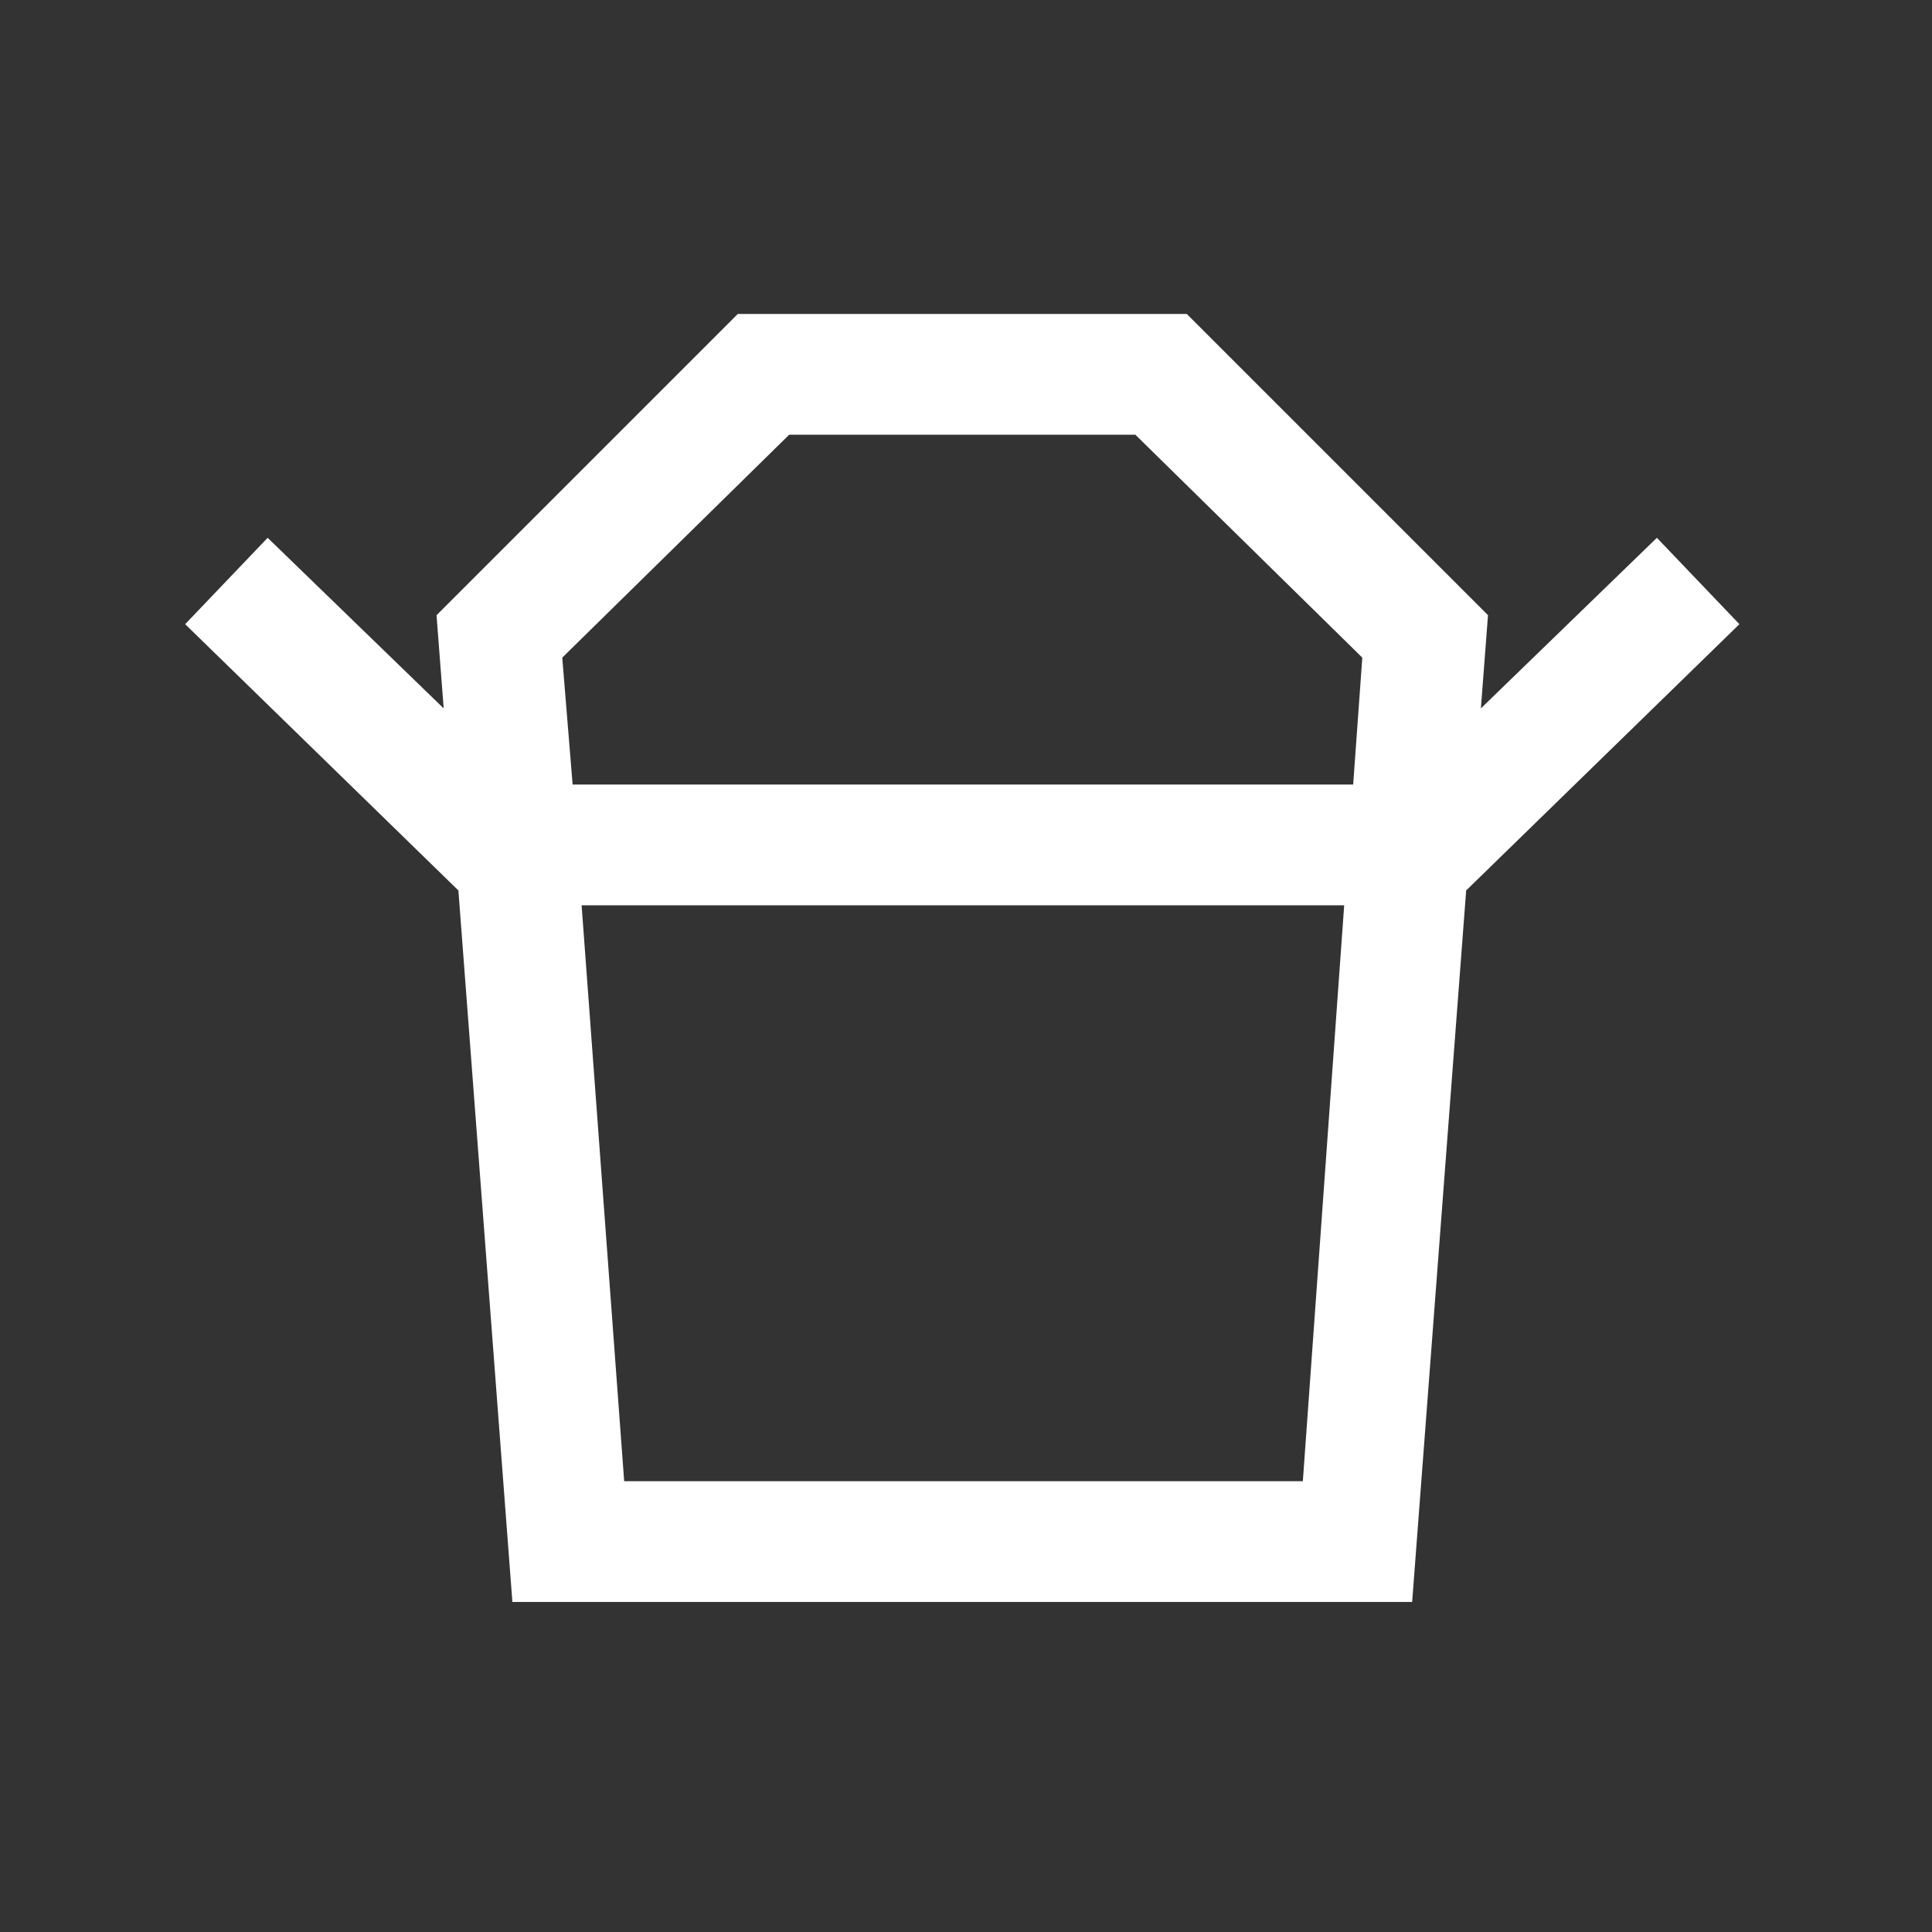 <?xml version="1.0" encoding="utf-8"?>
<svg xmlns="http://www.w3.org/2000/svg" fill="none" height="100%" overflow="visible" preserveAspectRatio="none" style="display: block;" viewBox="0 0 80 80" width="100%">
<rect x="0" y="0" width="80" height="80" fill="#333333" stroke="none"/>
<g id="takeout_dining">
<mask height="80" id="mask0_0_4933" maskUnits="userSpaceOnUse" style="mask-type:alpha" width="80" x="0" y="0">
<rect fill="#D9D9D9" height="80" id="Bounding box" width="80"/>
</mask>
<g mask="url(#mask0_0_4933)">
<path d="M25.846 61.333H53.948L55.66 37.487H24.083L25.846 61.333ZM23.711 32.487H56.032L56.41 27.231L47.012 18H32.679L23.282 27.231L23.711 32.487ZM18.981 36.872L7.667 25.846L11.083 22.269L18.372 29.333L18.076 25.474L30.551 13H49.141L61.615 25.474L61.32 29.333L68.608 22.269L72.025 25.846L60.711 36.872H18.981ZM21.217 66.333L18.981 36.872H60.711L58.474 66.333H21.217Z" fill="white" id="takeout_dining_2"/>
</g>
</g>
</svg>